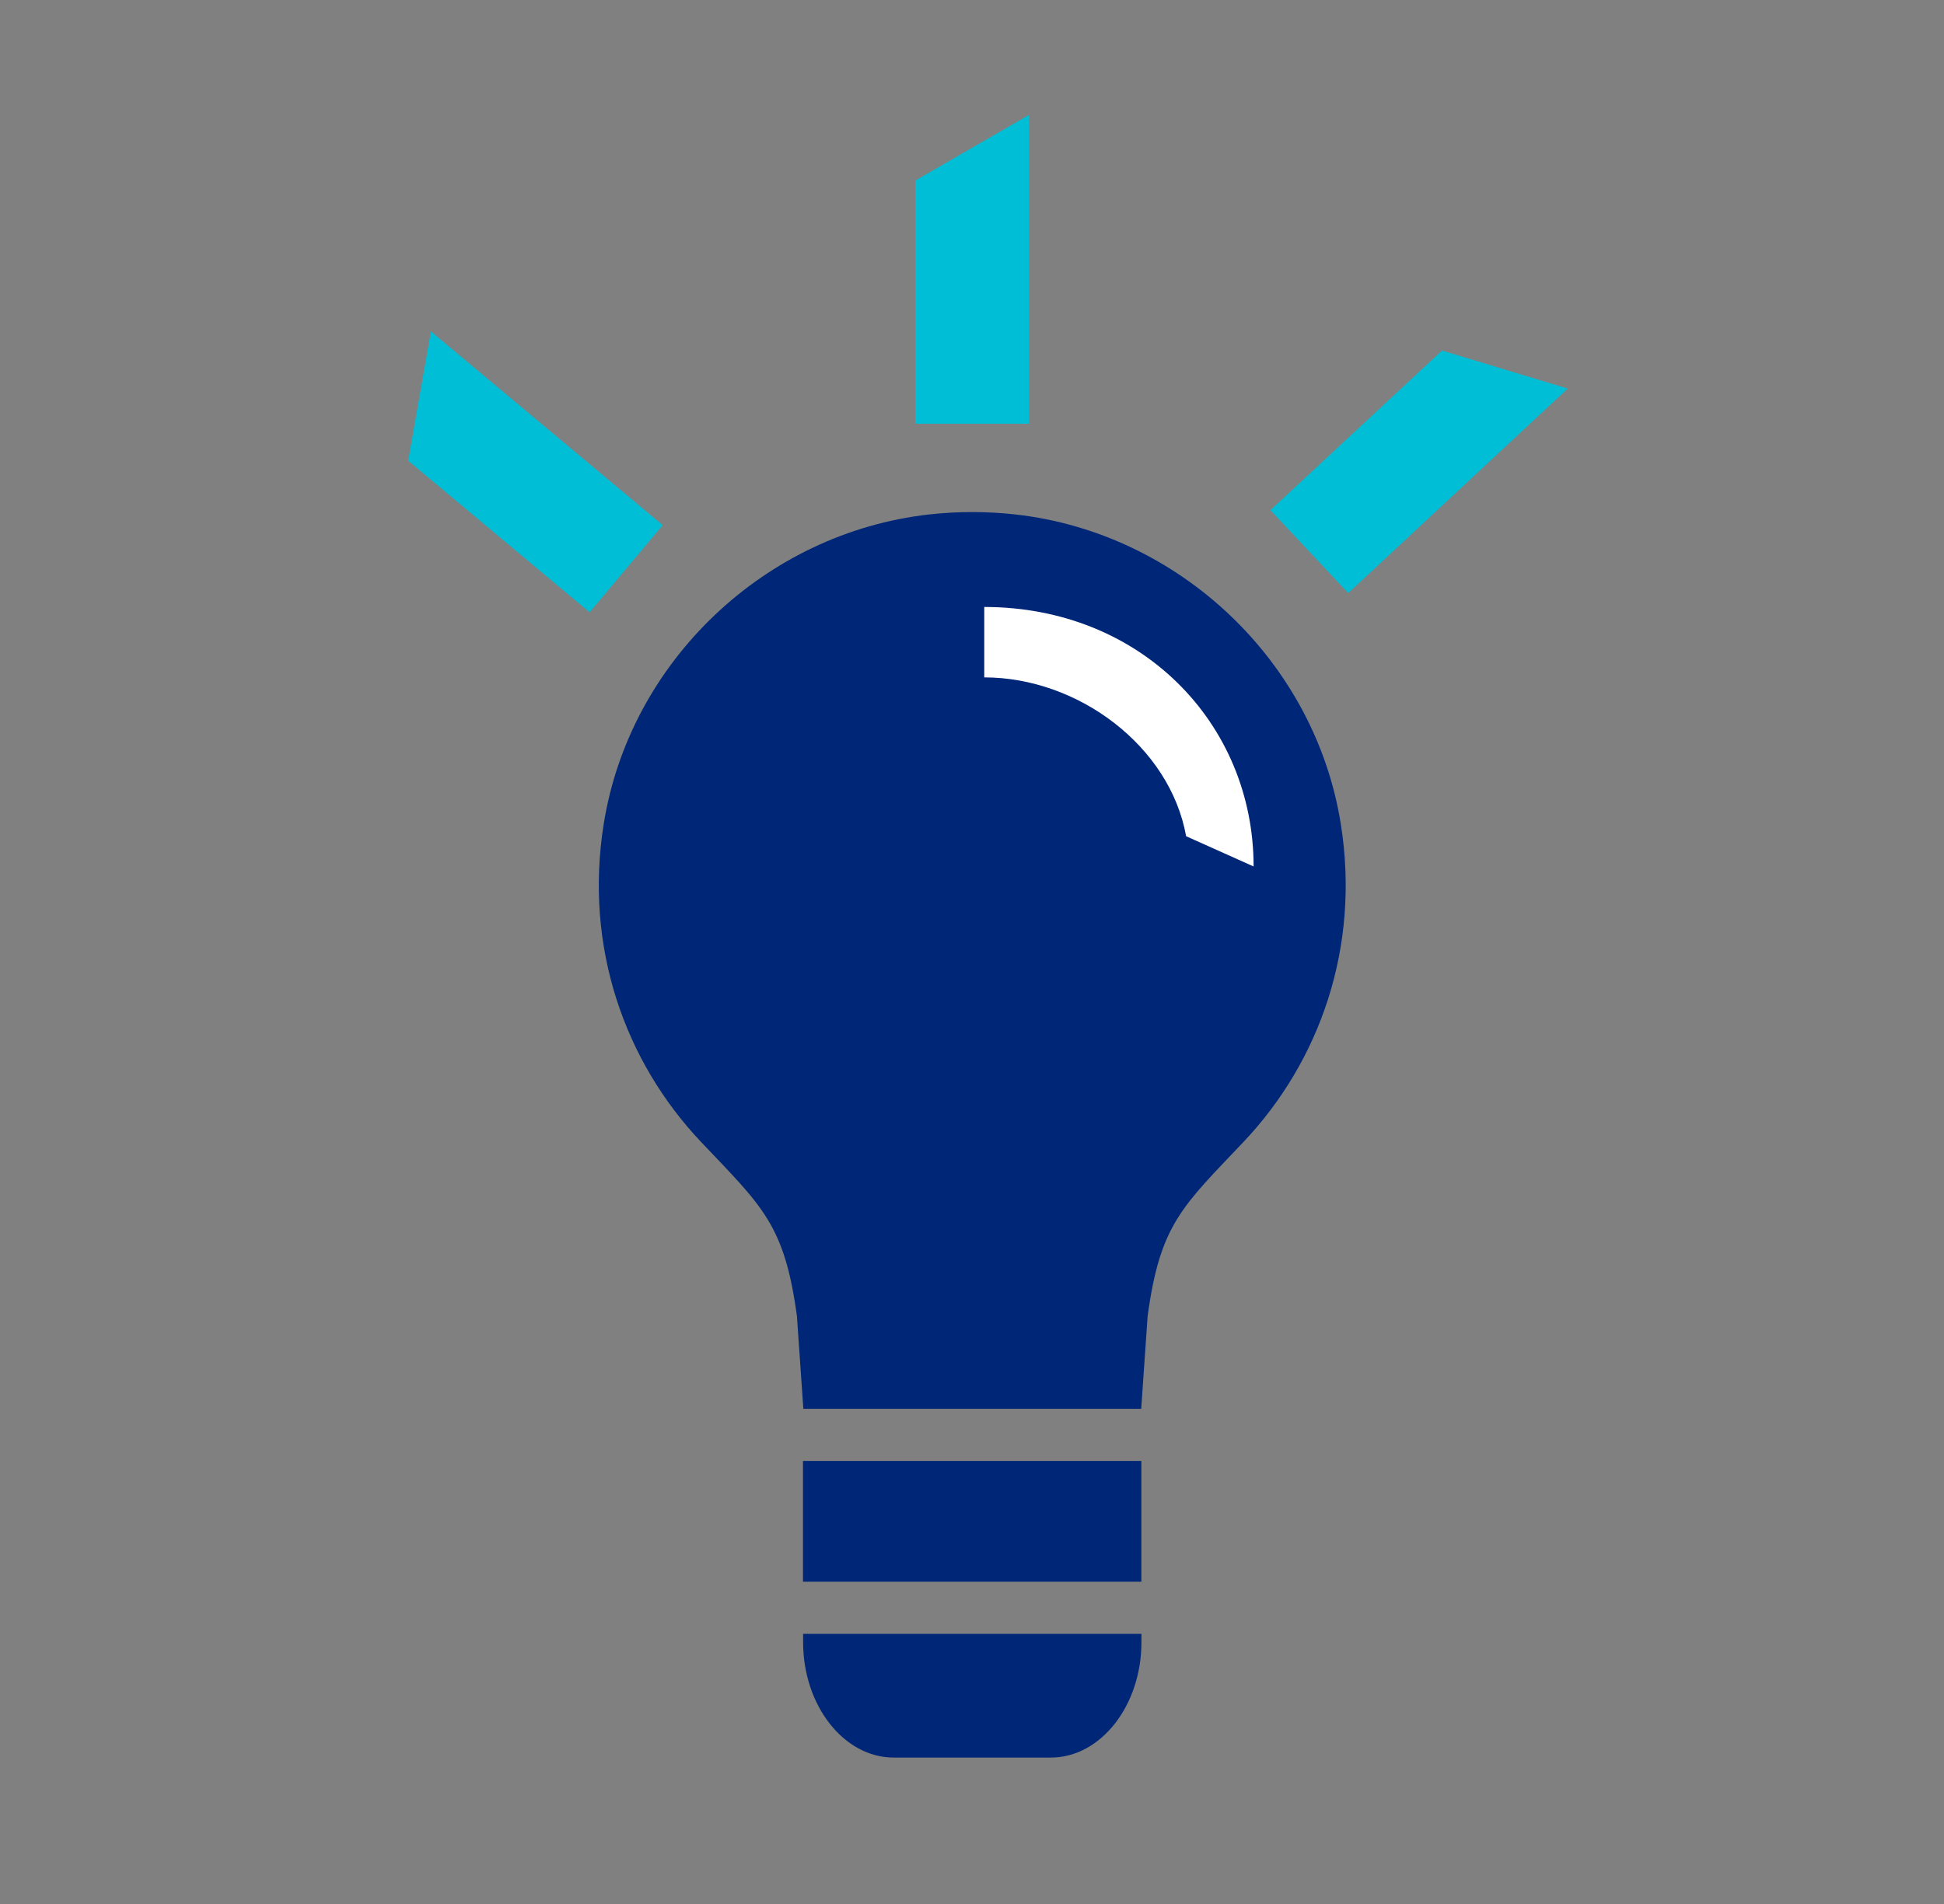<svg width="49" height="48" viewBox="0 0 49 48" fill="none" xmlns="http://www.w3.org/2000/svg">
<rect x="0" y="0" width="49" height="48" fill="#808080" stroke="none"/>
<g clip-path="url(#clip0_3587_9268)">
<path d="M33.795 20.767C33.14 16.669 29.723 13.434 25.598 12.97C24.873 12.889 24.142 12.889 23.416 12.97C19.292 13.434 15.874 16.669 15.218 20.767C14.72 23.878 15.75 26.762 17.673 28.791C19.217 30.42 19.773 30.867 20.087 33.178L20.249 35.517H28.765L28.927 33.178C29.241 30.867 29.797 30.42 31.341 28.791C33.264 26.762 34.293 23.878 33.795 20.767ZM20.24 36.831H28.769V39.876H20.24V36.831ZM20.243 41.19V41.398C20.243 43 21.271 44.309 22.528 44.309H26.487C27.743 44.309 28.771 43 28.771 41.398V41.19H20.243Z" fill="#002677"/>
<path d="M36.348 8.837L32.022 12.861L33.983 14.952L39.516 9.796L36.348 8.837ZM23.072 4.551V10.682H25.939V2.896L23.072 4.551ZM10.289 11.615L14.862 15.436L16.704 13.239L10.862 8.355L10.289 11.615Z" fill="#00BED5"/>
<path d="M24.809 15.302V17.077C27.176 17.077 29.49 18.812 29.897 21.081L31.598 21.844C31.598 18.231 28.754 15.302 24.809 15.302Z" fill="white"/>
</g>
<defs>
<clipPath id="clip0_3587_9268">
<rect width="48" height="48" fill="white" transform="translate(0.93)"/>
</clipPath>
</defs>
</svg>
